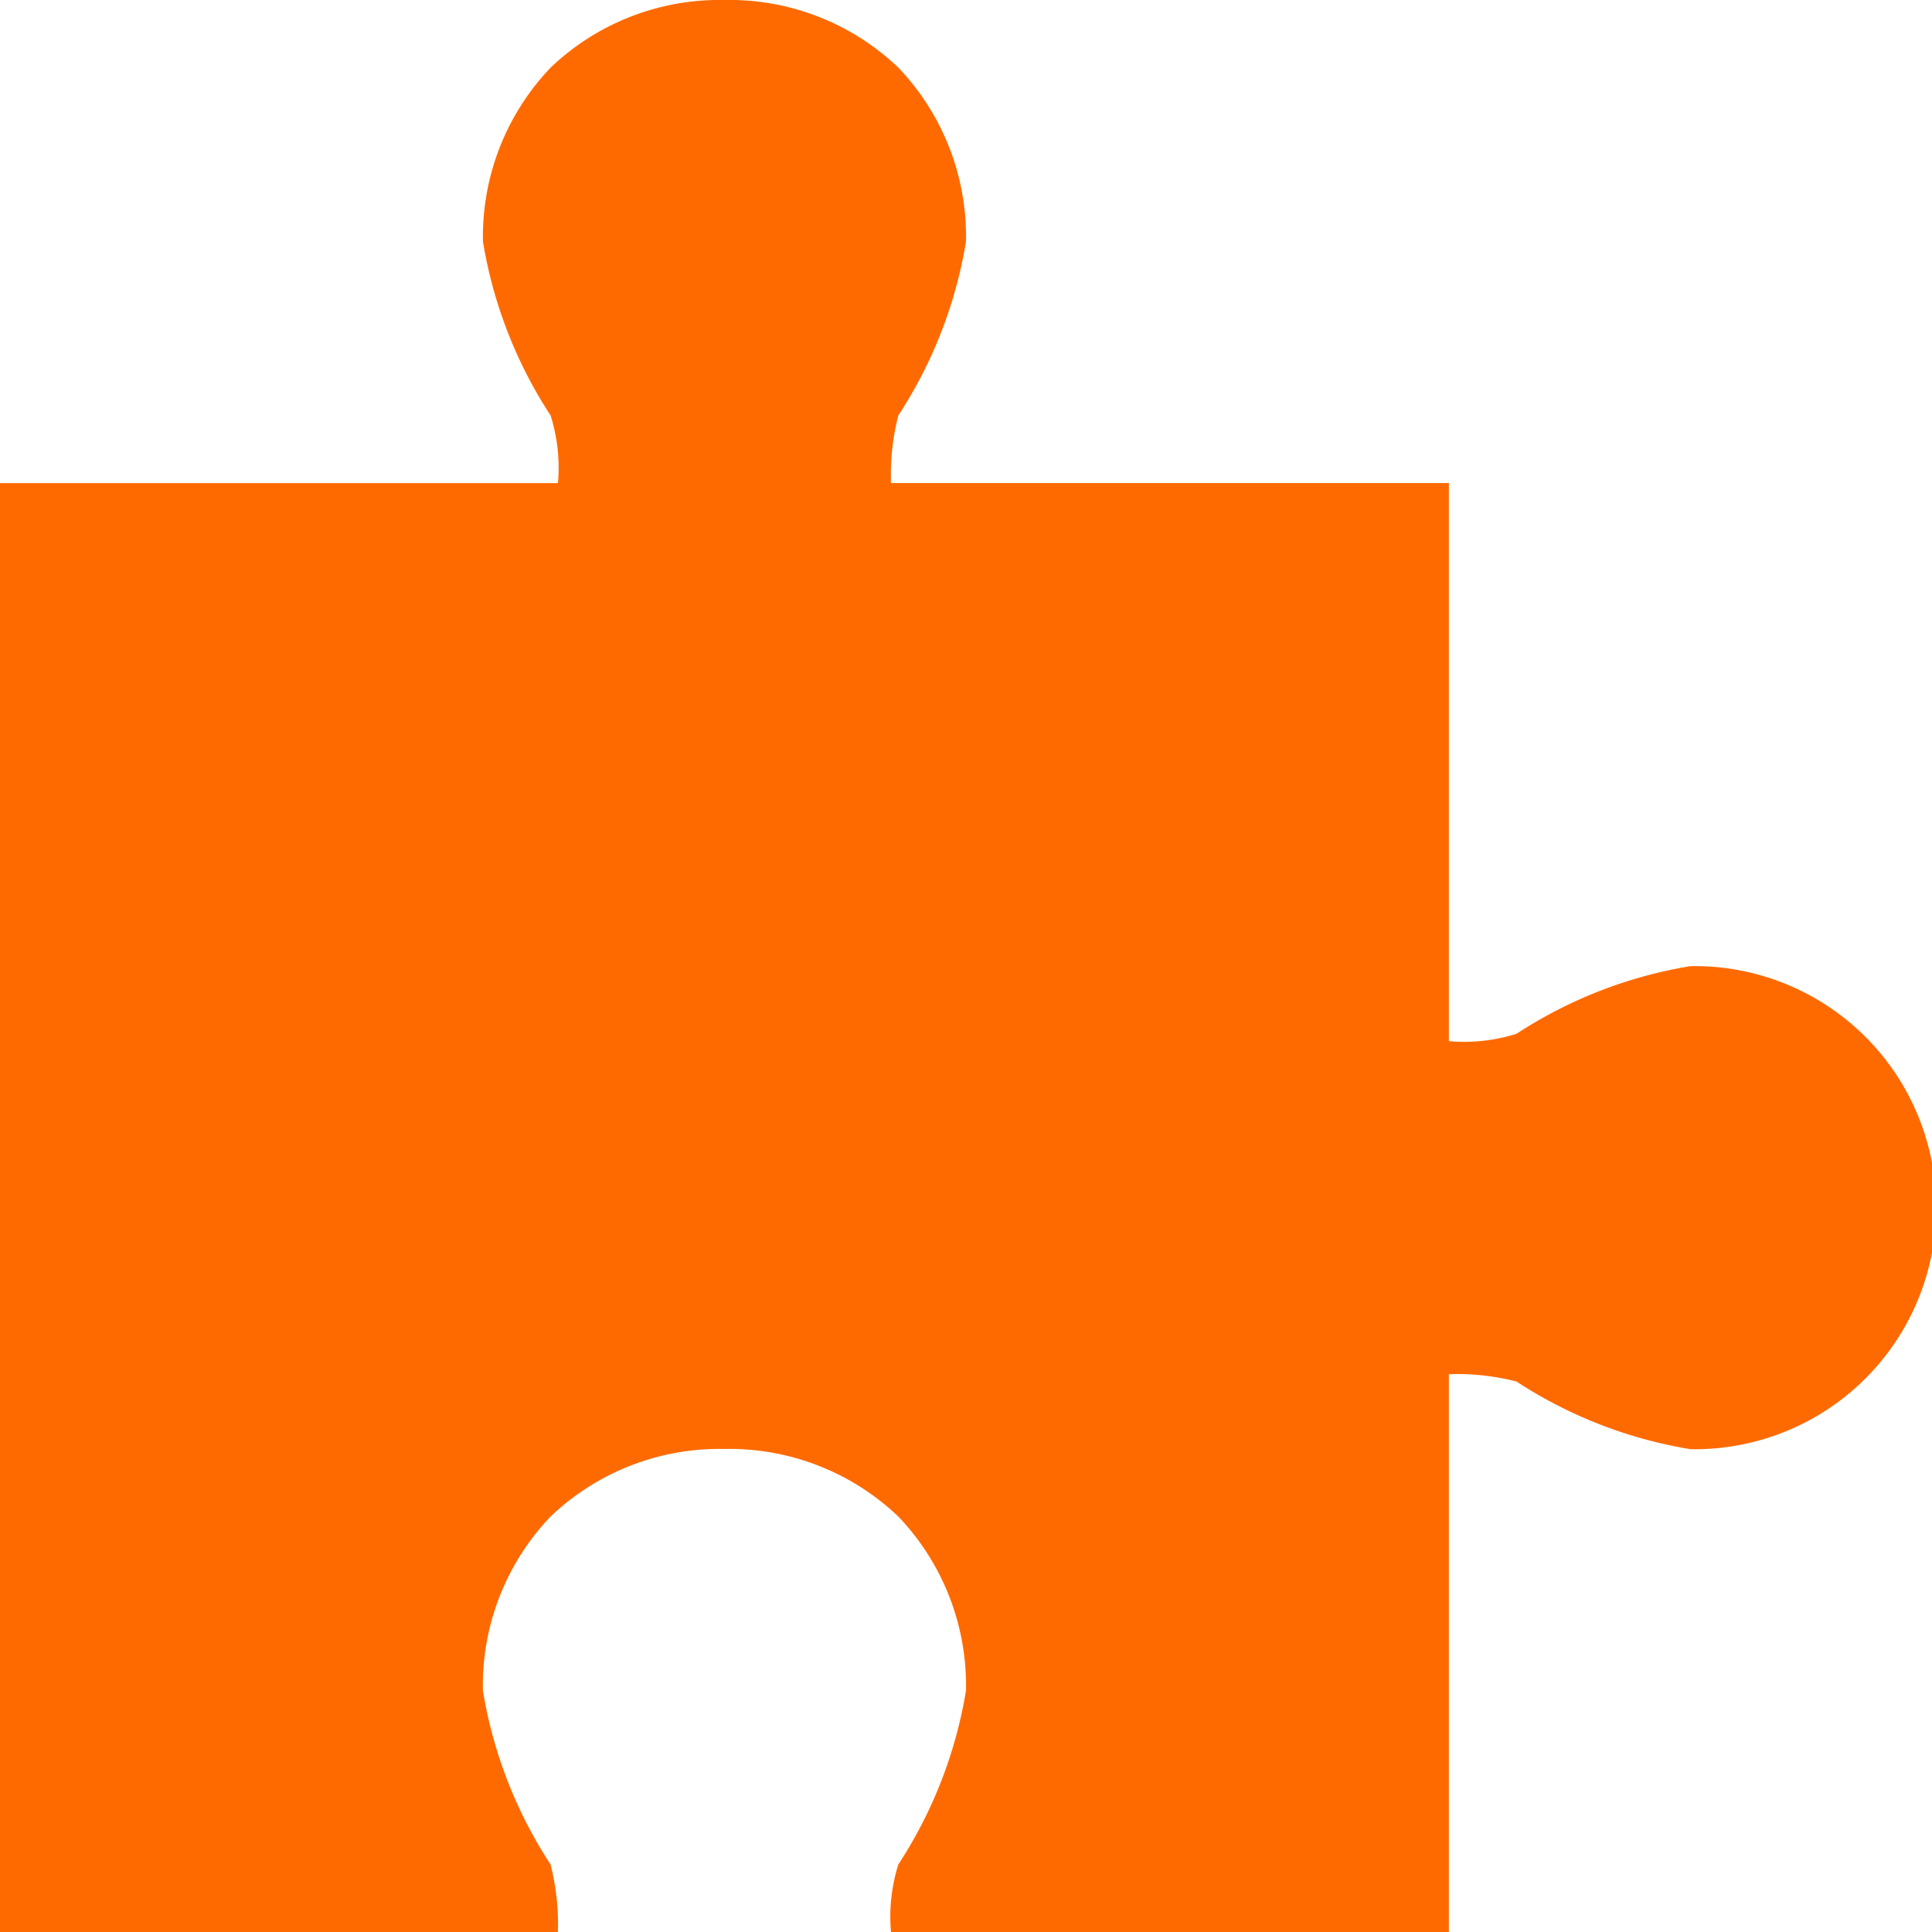 <svg xmlns="http://www.w3.org/2000/svg" width="26.25" height="26.251" viewBox="0 0 26.25 26.251"><path d="M9.844,0A3.323,3.323,0,0,0,7.481.919a3.323,3.323,0,0,0-.919,2.363,6.128,6.128,0,0,0,.919,2.363,2.364,2.364,0,0,1,.1.919H0V26.251H7.58a3.24,3.24,0,0,0-.1-.919,6.128,6.128,0,0,1-.919-2.363,3.323,3.323,0,0,1,.919-2.363,3.323,3.323,0,0,1,2.363-.919,3.323,3.323,0,0,1,2.363.919,3.323,3.323,0,0,1,.919,2.363,6.128,6.128,0,0,1-.919,2.363,2.364,2.364,0,0,0-.1.919h7.58v-7.58a3.24,3.24,0,0,1,.919.1,6.127,6.127,0,0,0,2.363.919,3.282,3.282,0,1,0,0-6.563,6.127,6.127,0,0,0-2.363.919,2.364,2.364,0,0,1-.919.1V6.563h-7.58a3.24,3.24,0,0,1,.1-.919,6.128,6.128,0,0,0,.919-2.363A3.323,3.323,0,0,0,12.206.919,3.323,3.323,0,0,0,9.844,0Z" fill="#ff6a00"/></svg>